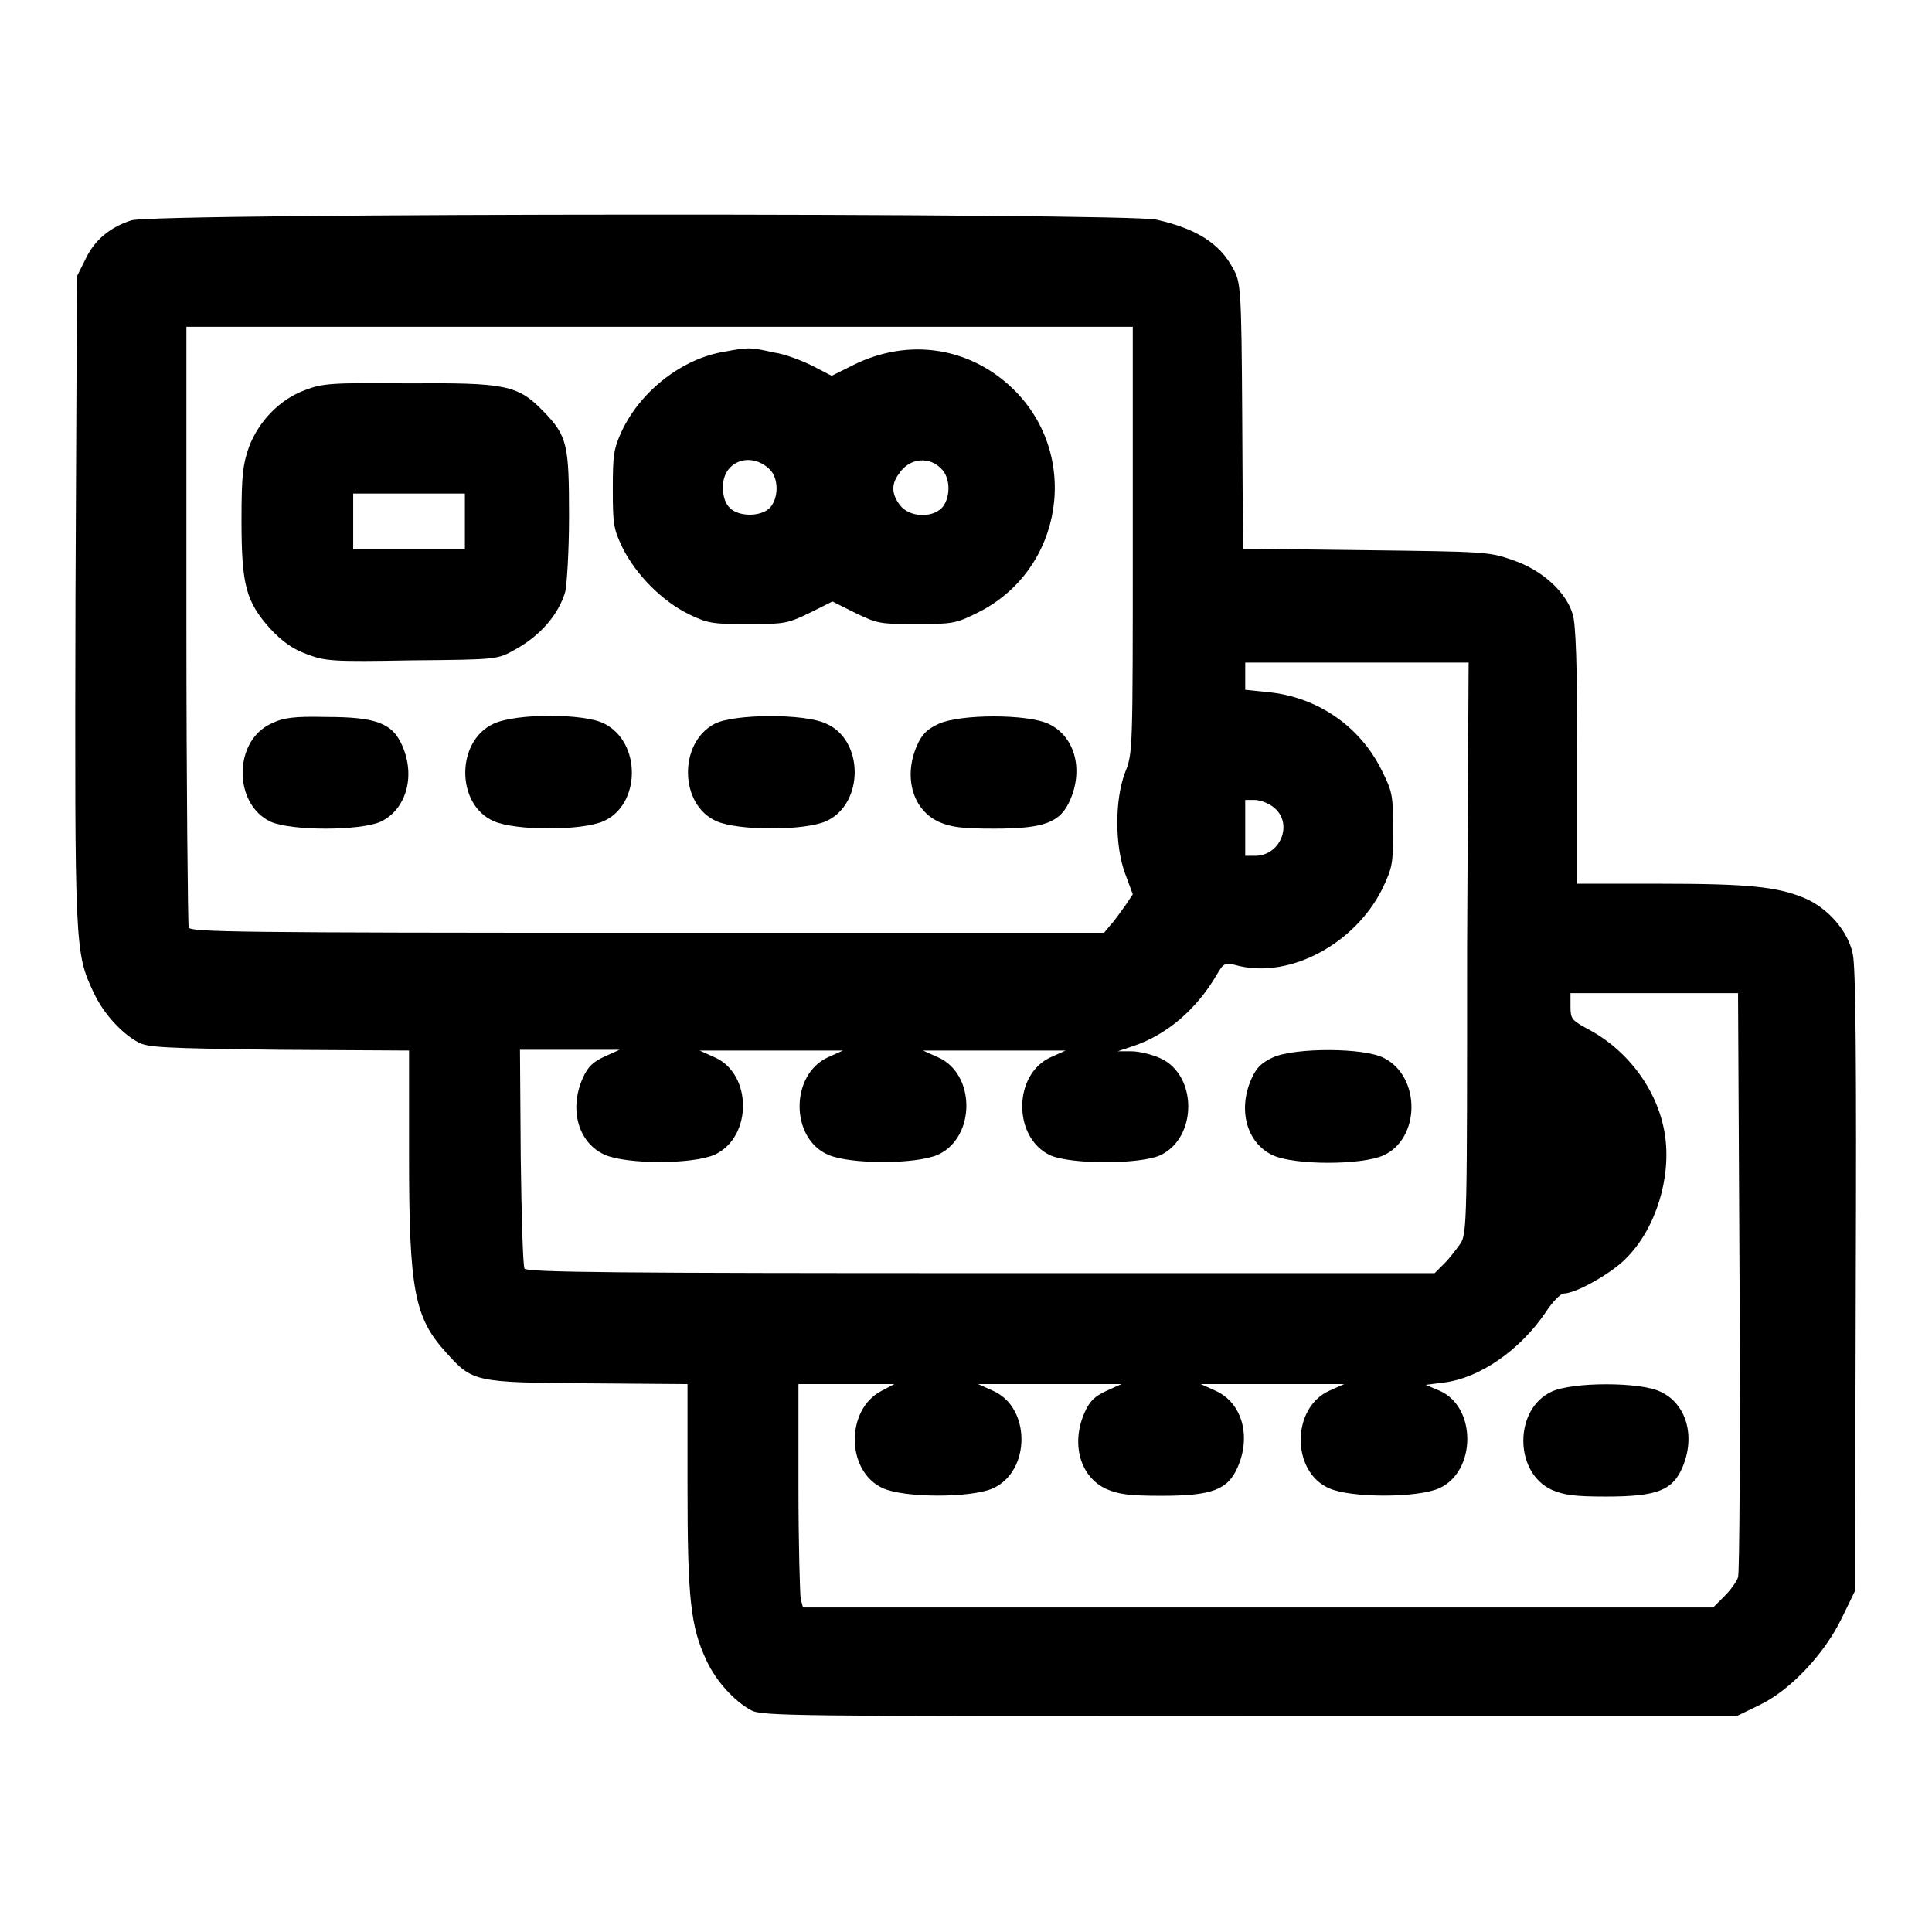 <?xml version="1.0" encoding="utf-8"?>
<!-- Svg Vector Icons : http://www.onlinewebfonts.com/icon -->
<!DOCTYPE svg PUBLIC "-//W3C//DTD SVG 1.1//EN" "http://www.w3.org/Graphics/SVG/1.1/DTD/svg11.dtd">
<svg version="1.1" xmlns="http://www.w3.org/2000/svg" xmlns:xlink="http://www.w3.org/1999/xlink" x="0px" y="0px" viewBox="0 0 256 256" enable-background="new 0 0 256 256" xml:space="preserve">
<g><g><g><path fill="#000000" d="M17.4,29.2c-2.8,0.9-4.9,2.6-6.1,5.2l-1.1,2.2L10,79.3c-0.1,46.3-0.1,46.9,2.4,52.2c1.3,2.8,3.7,5.4,5.9,6.6c1.3,0.7,3.3,0.8,18.7,1l17.2,0.1v13.9c0,17.8,0.7,21.5,4.9,26.1c3.5,3.9,3.7,4,18.8,4.1l13.2,0.1v13.6c0,14.8,0.4,18.5,2.5,23c1.3,2.8,3.7,5.4,5.9,6.6c1.4,0.8,5.4,0.8,66,0.8h64.6l3.1-1.5c4.1-2,8.6-6.8,10.9-11.6l1.7-3.5l0.1-41c0.1-29,0-41.7-0.4-43.4c-0.6-3-3.3-6.1-6.4-7.4c-3.6-1.5-7.4-1.9-19.1-1.9h-11v-16.9c0-12-0.2-17.5-0.6-18.8c-0.9-3-4.1-5.9-8-7.2c-3.1-1.1-3.7-1.1-19.5-1.3l-16.2-0.2l-0.1-17.6c-0.1-17-0.2-17.7-1.2-19.5c-1.8-3.4-4.9-5.3-10.2-6.5C149,28.2,20.4,28.2,17.4,29.2z M150.1,71.5c0,28,0,28.3-1,30.8c-1.4,3.6-1.4,9.8,0,13.5l1,2.7l-1,1.5c-0.6,0.8-1.4,2-1.9,2.5l-0.9,1.1H85.8c-54.7,0-60.5-0.1-60.8-0.7c-0.1-0.4-0.3-18.4-0.3-40.1V43.3h62.7h62.7L150.1,71.5L150.1,71.5z M194.4,125.5c0,36.1,0,38-0.9,39.3c-0.5,0.7-1.4,1.9-2.1,2.6l-1.3,1.3H130c-47.5,0-60.2-0.1-60.5-0.6c-0.2-0.3-0.4-6.9-0.5-14.8l-0.1-14.2h6.6h6.6l-2,0.9c-1.5,0.7-2.2,1.3-2.9,2.9c-1.8,4.1-0.6,8.5,2.9,10.1c2.9,1.3,11.7,1.3,14.6,0c5-2.3,5-10.7,0-12.9l-2-0.9h9.5h9.5l-2,0.9c-5,2.3-5,10.7,0,12.9c2.9,1.3,11.7,1.3,14.6,0c5-2.3,5-10.7,0-12.9l-2-0.9h9.5h9.4l-2,0.9c-5,2.3-5,10.7,0,13c2.8,1.2,11.7,1.2,14.5,0c5-2.3,5-10.7,0-12.9c-1.1-0.5-2.8-0.9-3.8-0.9l-1.8,0l2.1-0.7c4.4-1.5,8.3-4.8,11-9.4c1-1.7,1.1-1.7,3-1.2c6.9,1.6,15.3-3,18.9-10.1c1.4-2.9,1.5-3.4,1.5-7.9c0-4.6-0.1-5.1-1.5-7.9c-2.9-5.9-8.6-9.8-15.2-10.4l-2.9-0.3v-1.8v-1.8h14.8h14.8L194.4,125.5L194.4,125.5z M168.8,107c2.6,2.1,0.9,6.4-2.5,6.4h-1.3v-3.7V106h1.3C166.9,106,168.1,106.4,168.8,107z M230.5,169.9c0.1,20.9,0,38.5-0.2,39.1s-1,1.7-1.8,2.5L227,213h-60.3h-60.3l-0.3-1.1c-0.1-0.6-0.3-7.2-0.3-14.8v-13.7h6.4l6.3,0l-1.7,0.9c-4.8,2.5-4.7,10.7,0.2,12.9c2.9,1.3,11.7,1.3,14.6,0c5-2.3,5-10.7,0-12.9l-2-0.9h9.5h9.5l-2,0.9c-1.5,0.7-2.2,1.3-2.9,2.9c-1.8,4.1-0.6,8.5,2.9,10.1c1.6,0.7,3,0.9,7.3,0.9c6.7,0,8.8-0.8,10.1-3.8c1.8-4.1,0.6-8.5-2.9-10.1l-2-0.9h9.5h9.5l-2,0.9c-5,2.3-5,10.7,0,12.9c2.9,1.3,11.7,1.3,14.6,0c4.9-2.2,5-10.7,0.1-12.9l-1.9-0.8l2.4-0.3c4.8-0.6,10.1-4.3,13.5-9.3c0.9-1.4,2-2.5,2.4-2.5c1.6,0,6.4-2.7,8.3-4.7c3.9-3.9,6-10.7,5.1-16.4c-0.9-5.8-4.9-11.2-10.3-14c-2-1.1-2.2-1.3-2.2-2.9v-1.8h11.1h11.1L230.5,169.9z"/><path fill="#000000" d="M96,46.6c-5.6,0.9-11.1,5.2-13.6,10.5c-1.1,2.4-1.2,3.2-1.2,7.7c0,4.7,0.1,5.3,1.3,7.8c1.8,3.6,5.3,7.1,8.8,8.8c2.5,1.2,3.1,1.3,7.9,1.3c4.8,0,5.2-0.1,8.1-1.5l3-1.5l3,1.5c2.9,1.4,3.2,1.5,8.1,1.5c4.8,0,5.3-0.1,8.1-1.5c11.4-5.6,13.8-20.9,4.7-29.7c-5.7-5.5-13.8-6.8-21.2-3.1l-2.8,1.4l-2.5-1.3c-1.4-0.7-3.7-1.6-5.2-1.8C99.4,46,99.2,46,96,46.6z M102,62.2c1.2,1.2,1.2,3.8,0,5.1c-1.2,1.2-4.1,1.2-5.3,0c-0.6-0.6-0.9-1.5-0.9-2.7C95.7,61.2,99.4,59.7,102,62.2z M124.9,62.3c1.1,1.3,1,3.8-0.1,5c-1.4,1.4-4.3,1.2-5.5-0.3c-1.2-1.5-1.2-2.9-0.2-4.2C120.5,60.6,123.3,60.4,124.9,62.3z"/><path fill="#000000" d="M40.4,51.7c-3.3,1.2-6.1,4.1-7.4,7.5c-0.8,2.3-1,3.6-1,9.7c0,8.7,0.6,10.8,3.8,14.4c1.7,1.8,3,2.7,4.9,3.4c2.4,0.9,3.3,1,13.9,0.8c11.2-0.1,11.3-0.1,13.6-1.4c3.3-1.8,5.8-4.6,6.7-7.7c0.2-0.8,0.5-5.3,0.5-9.9c0-9.6-0.2-10.7-3.4-14c-3.4-3.5-5-3.8-18-3.7C43.9,50.7,42.7,50.8,40.4,51.7z M61.6,69.1v3.7h-7.4h-7.4v-3.7v-3.7h7.4h7.4V69.1z"/><path fill="#000000" d="M35.9,95.9c-5,2.3-5,10.7,0,13c2.8,1.2,11.7,1.2,14.5,0c3.4-1.6,4.7-6,2.9-10.1c-1.3-3-3.5-3.8-10.1-3.8C38.9,94.9,37.5,95.1,35.9,95.9z"/><path fill="#000000" d="M65.4,95.9c-5,2.3-5,10.7,0,12.9c2.9,1.3,11.7,1.3,14.6,0c4.9-2.2,5-10.4,0.1-12.9C77.5,94.5,68.3,94.5,65.4,95.9z"/><path fill="#000000" d="M94.7,95.9c-4.8,2.5-4.7,10.7,0.2,12.9c2.9,1.3,11.7,1.3,14.6,0c5-2.3,5-10.7,0-12.9C106.6,94.5,97.2,94.6,94.7,95.9z"/><path fill="#000000" d="M124.4,95.9c-1.5,0.7-2.2,1.3-2.9,2.9c-1.8,4.1-0.6,8.5,2.9,10.1c1.6,0.7,3,0.9,7.3,0.9c6.7,0,8.8-0.8,10.1-3.8c1.8-4.1,0.6-8.5-2.9-10.1C136.1,94.6,127.3,94.6,124.4,95.9z"/><path fill="#000000" d="M168.7,140.1c-1.5,0.7-2.2,1.3-2.9,2.9c-1.8,4.1-0.6,8.5,2.9,10.1c2.9,1.3,11.7,1.3,14.6,0c4.9-2.2,5-10.4,0.1-12.9C180.8,138.8,171.6,138.8,168.7,140.1z"/><path fill="#000000" d="M205.6,184.4c-5,2.3-5,10.7,0,13c1.6,0.7,3,0.9,7.2,0.9c6.7,0,8.8-0.8,10.1-3.8c1.8-4.1,0.6-8.5-2.9-10.1C217.3,183.1,208.4,183.1,205.6,184.4z"/></g></g></g>
</svg>